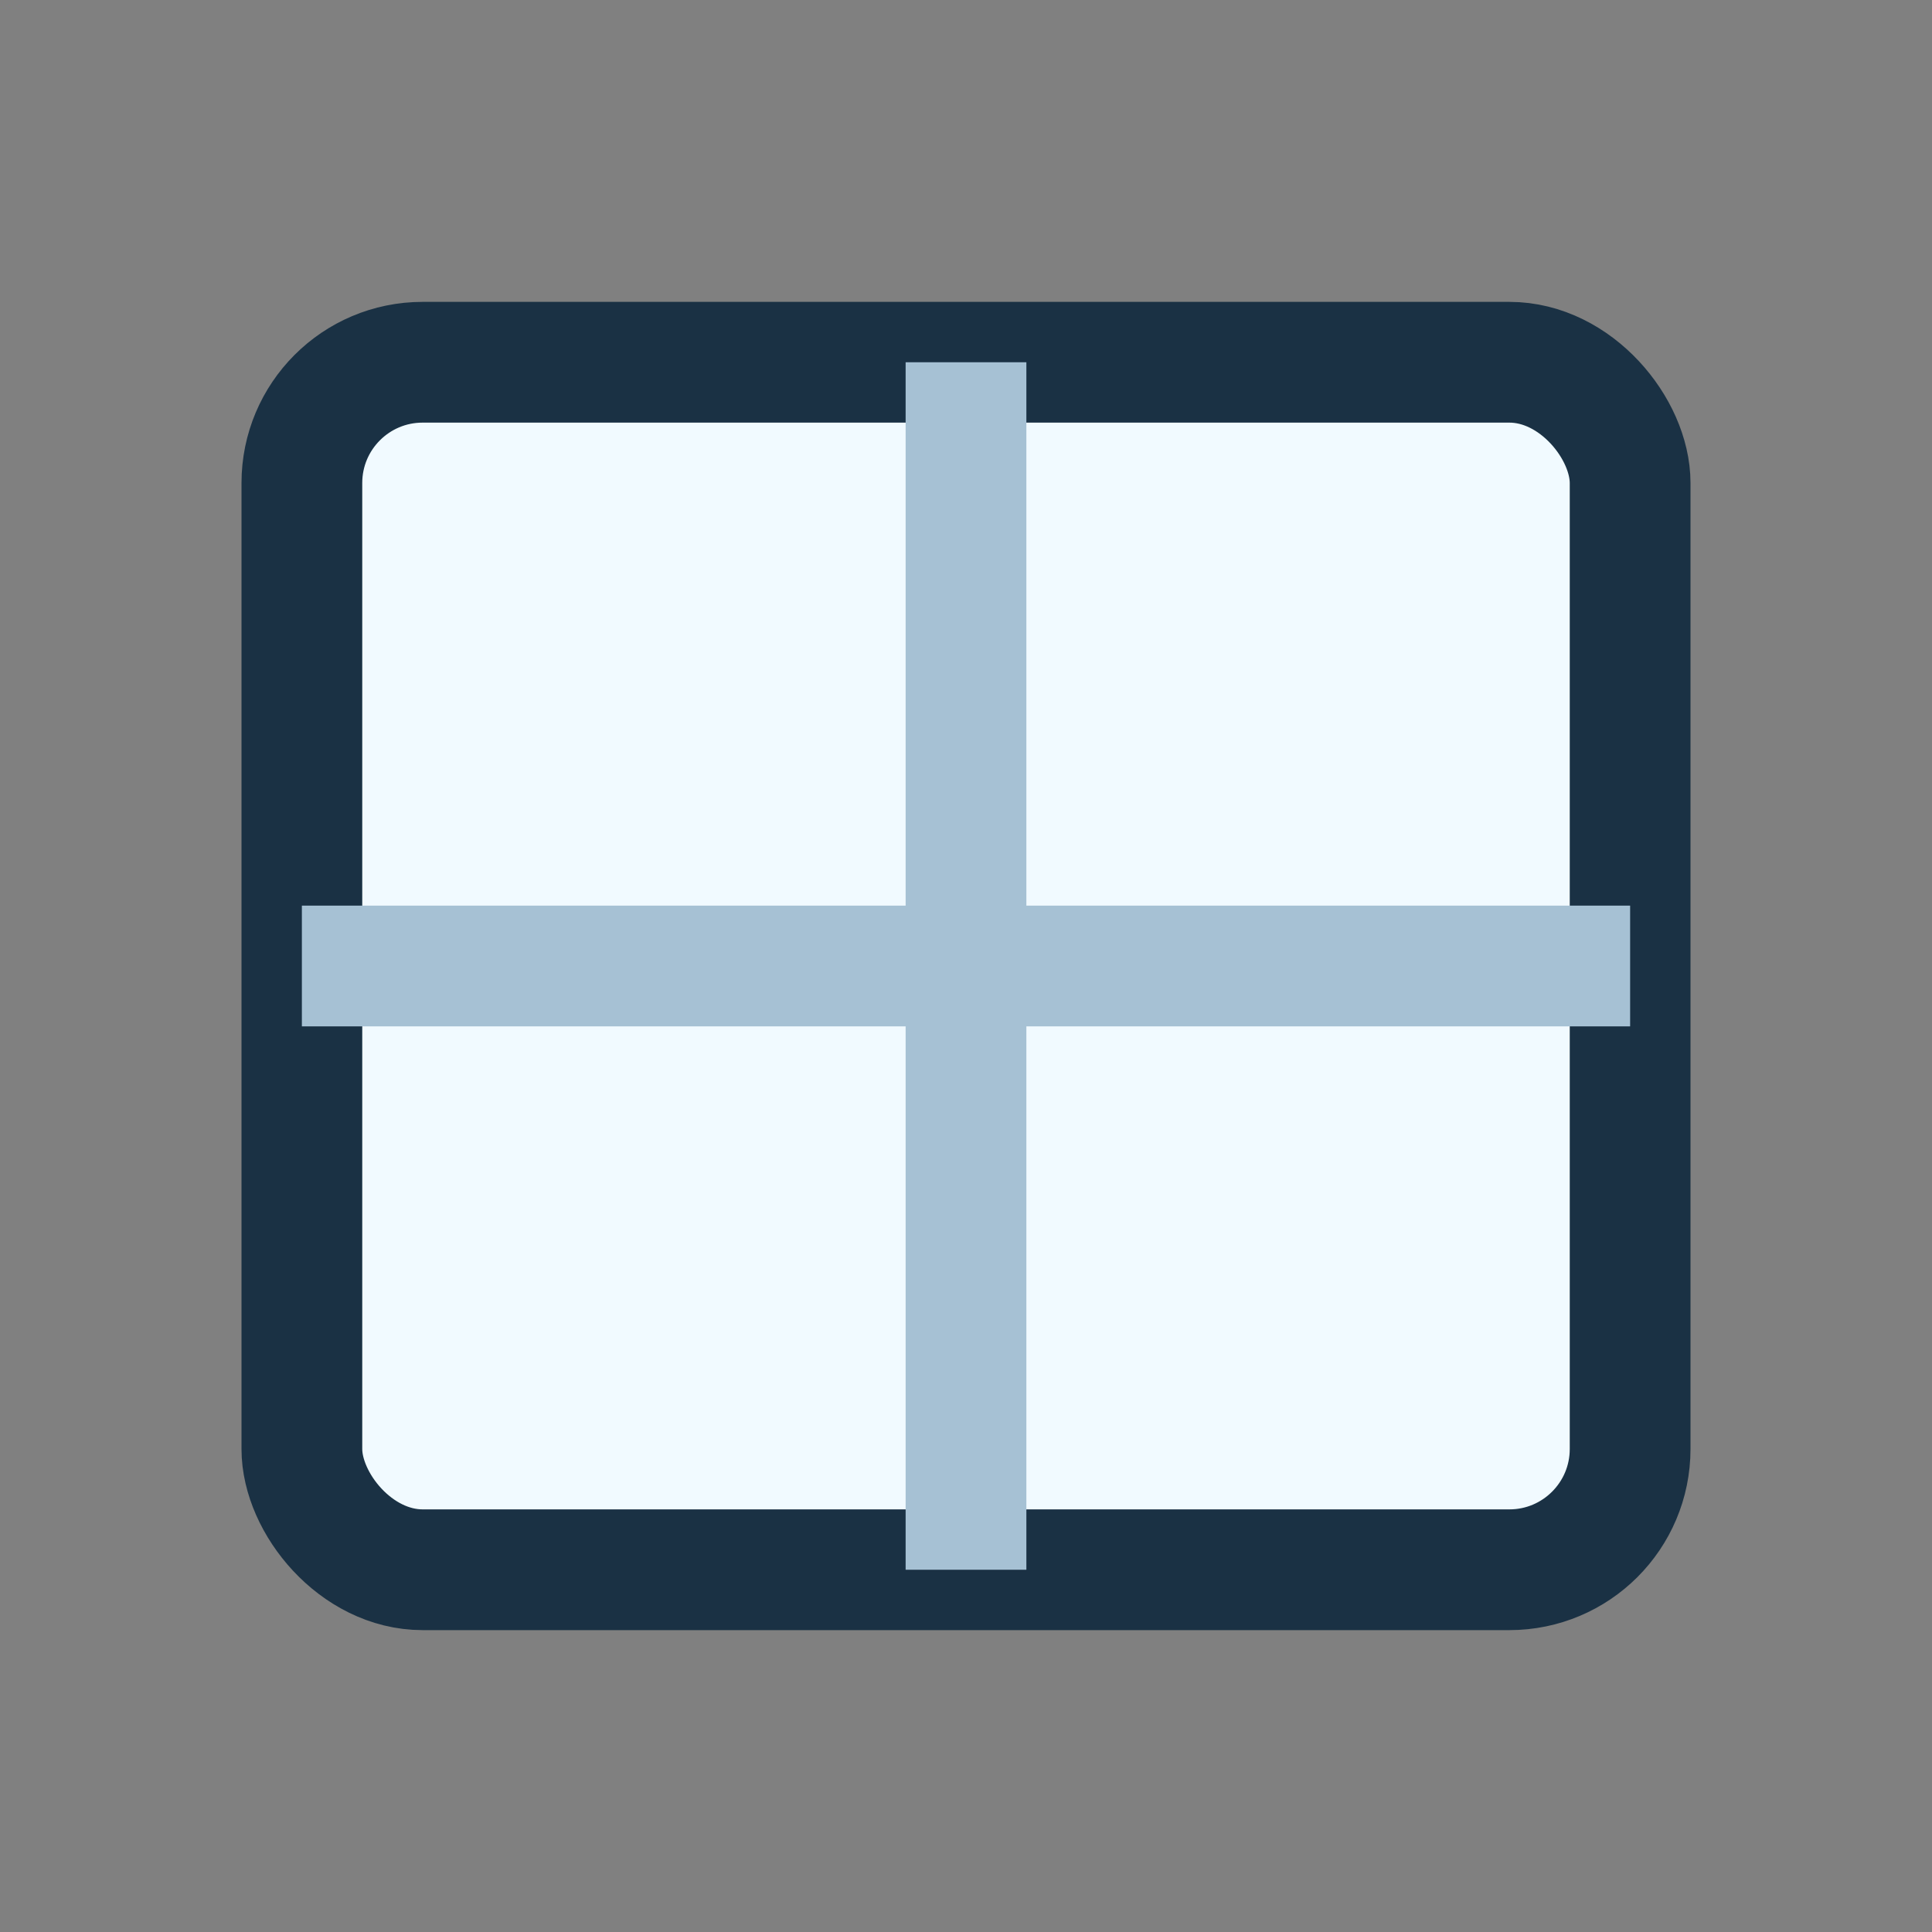 <?xml version="1.0" encoding="UTF-8"?>
<svg xmlns="http://www.w3.org/2000/svg" width="32" height="32" viewBox="0 0 32 32"><rect x="0" y="0" width="32" height="32" fill="#808080" stroke="none"/><rect x="5" y="6" width="22" height="20" rx="2" fill="#F1FAFF" stroke="#1A3144" stroke-width="2"/><line x1="16" y1="6" x2="16" y2="26" stroke="#A6C1D4" stroke-width="2"/><line x1="5" y1="16" x2="27" y2="16" stroke="#A6C1D4" stroke-width="2"/></svg>